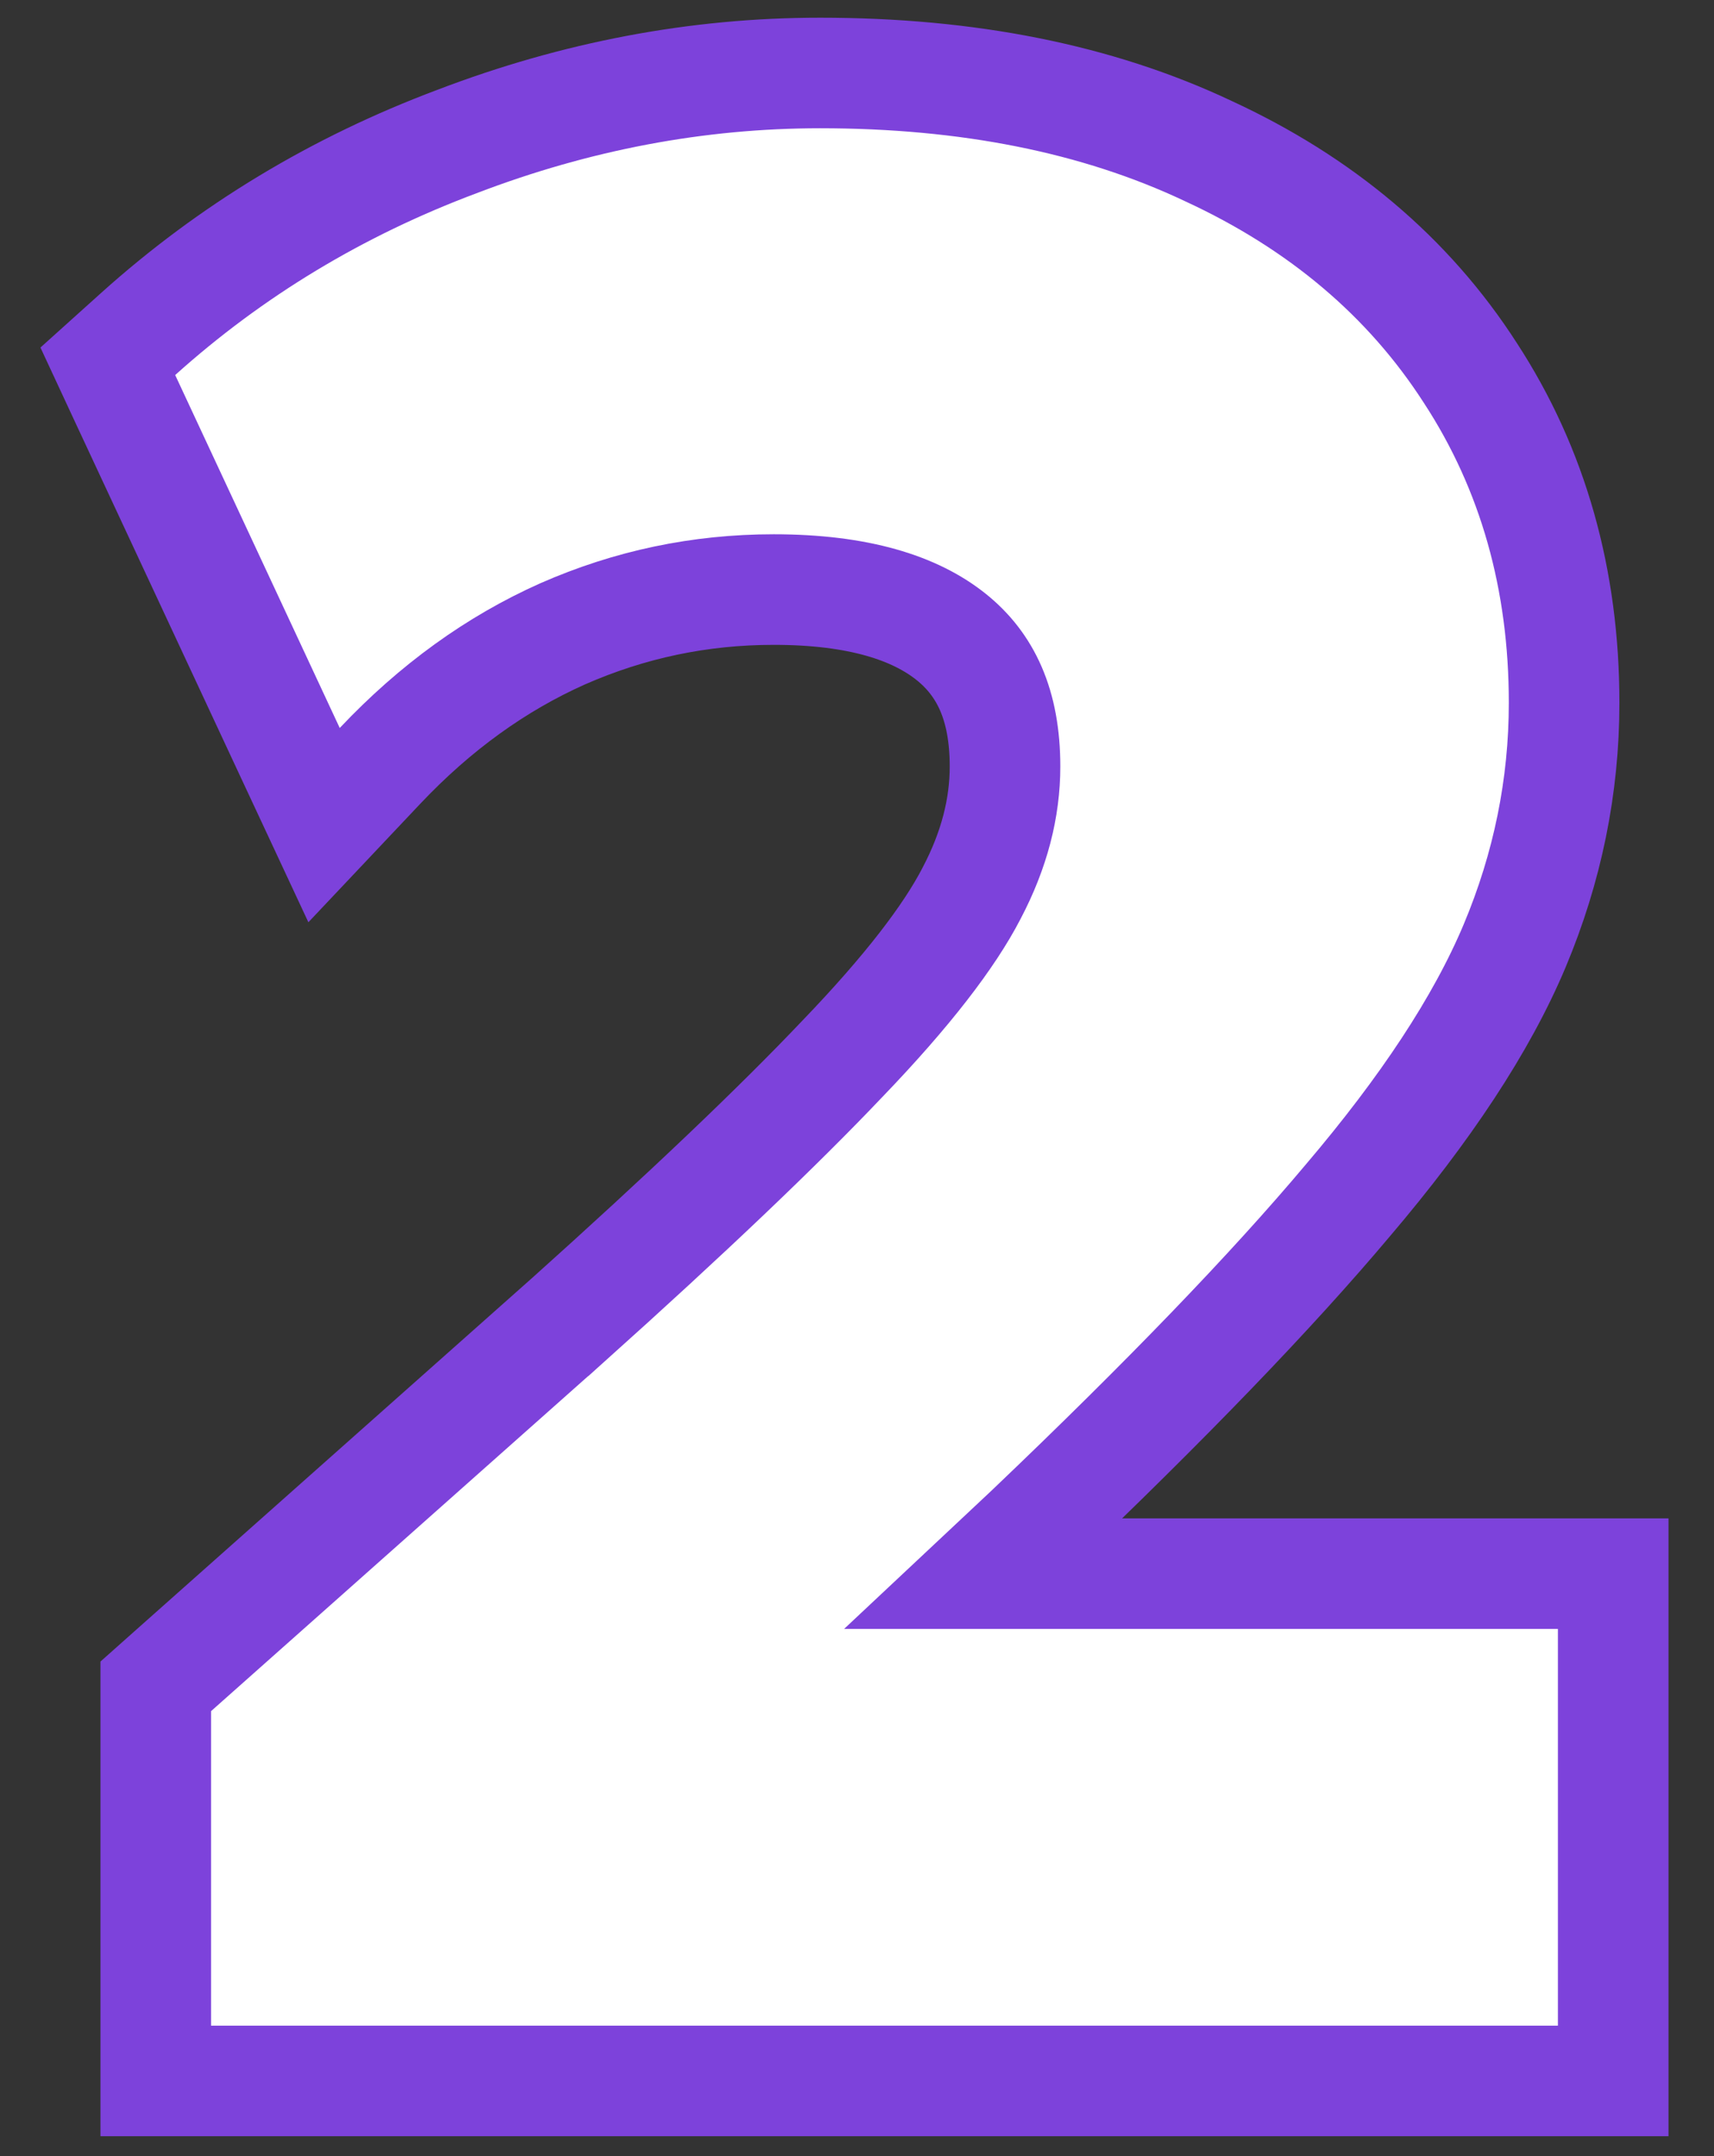 <?xml version="1.0" encoding="UTF-8"?> <svg xmlns="http://www.w3.org/2000/svg" width="31" height="39" viewBox="0 0 31 39" fill="none"><rect x="0" y="0" width="31" height="39" fill="#333333" stroke="none"/> <path d="M2.817 36.64V37.64H3.817H28.177H29.177V36.64V29.464V28.464H28.177H17.794L18.637 27.673L18.637 27.673L18.643 27.667C21.087 25.336 23.003 23.349 24.381 21.709C25.777 20.067 26.797 18.531 27.395 17.107C27.989 15.691 28.289 14.224 28.289 12.712C28.289 10.49 27.731 8.489 26.592 6.744C25.471 5.002 23.879 3.668 21.857 2.734C19.84 1.779 17.488 1.32 14.833 1.32C12.61 1.32 10.418 1.736 8.262 2.561C6.102 3.371 4.179 4.531 2.5 6.04L1.95 6.535L2.262 7.206L5.238 13.59L5.861 14.925L6.872 13.854C7.877 12.79 8.978 12 10.174 11.466C11.39 10.931 12.66 10.664 13.993 10.664C15.528 10.664 16.552 10.998 17.206 11.523C17.822 12.018 18.177 12.745 18.177 13.864C18.177 14.612 17.985 15.373 17.572 16.158L17.572 16.158L17.569 16.164C17.17 16.935 16.414 17.926 15.24 19.147L15.24 19.147L15.235 19.152C14.079 20.371 12.422 21.95 10.255 23.894C10.254 23.894 10.254 23.895 10.253 23.895L3.153 30.204L2.817 30.503V30.952V36.64Z" fill="white" stroke="#7D42DB" stroke-width="2"></path> </svg> 